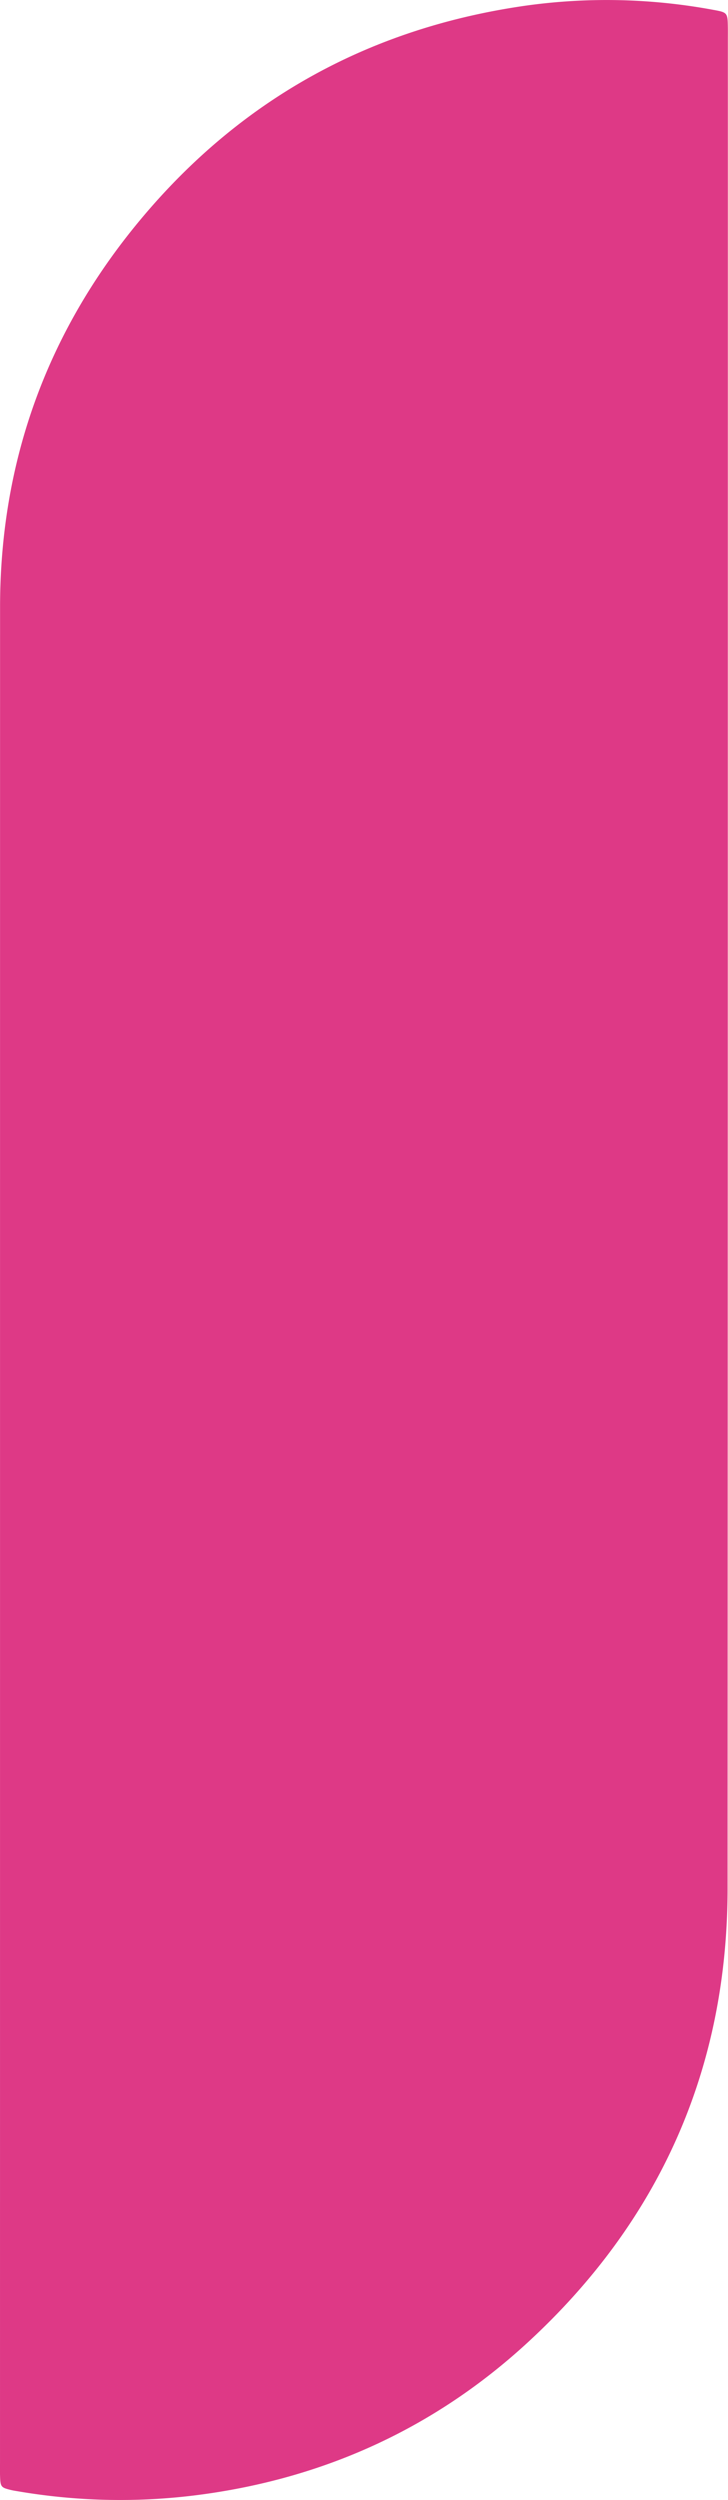 <svg xmlns="http://www.w3.org/2000/svg" width="192.534" height="660.31" viewBox="0 0 192.534 660.31"><path id="Path_114" data-name="Path 114" d="M95.535,402.027q0-120.854.01-241.708c.017-39.143,12.858-73.7,38.056-103.413C160.1,25.647,193.937,7.314,234.428,1.511a154.731,154.731,0,0,1,49.859,1.111c3.574.649,3.658.79,3.729,4.338.025,1.188.007,2.375.007,3.563q0,244.2-.076,488.406c-.057,47.58-17.987,87.74-52.949,119.858-24.344,22.365-53.209,35.6-85.989,40.054a160.814,160.814,0,0,1-48.471-.778c-.7-.119-1.407-.217-2.1-.385-2.637-.64-2.795-.827-2.893-3.6-.042-1.188-.015-2.378-.015-3.565Z" transform="translate(-95.527 0)" fill="#de3986"></path></svg>